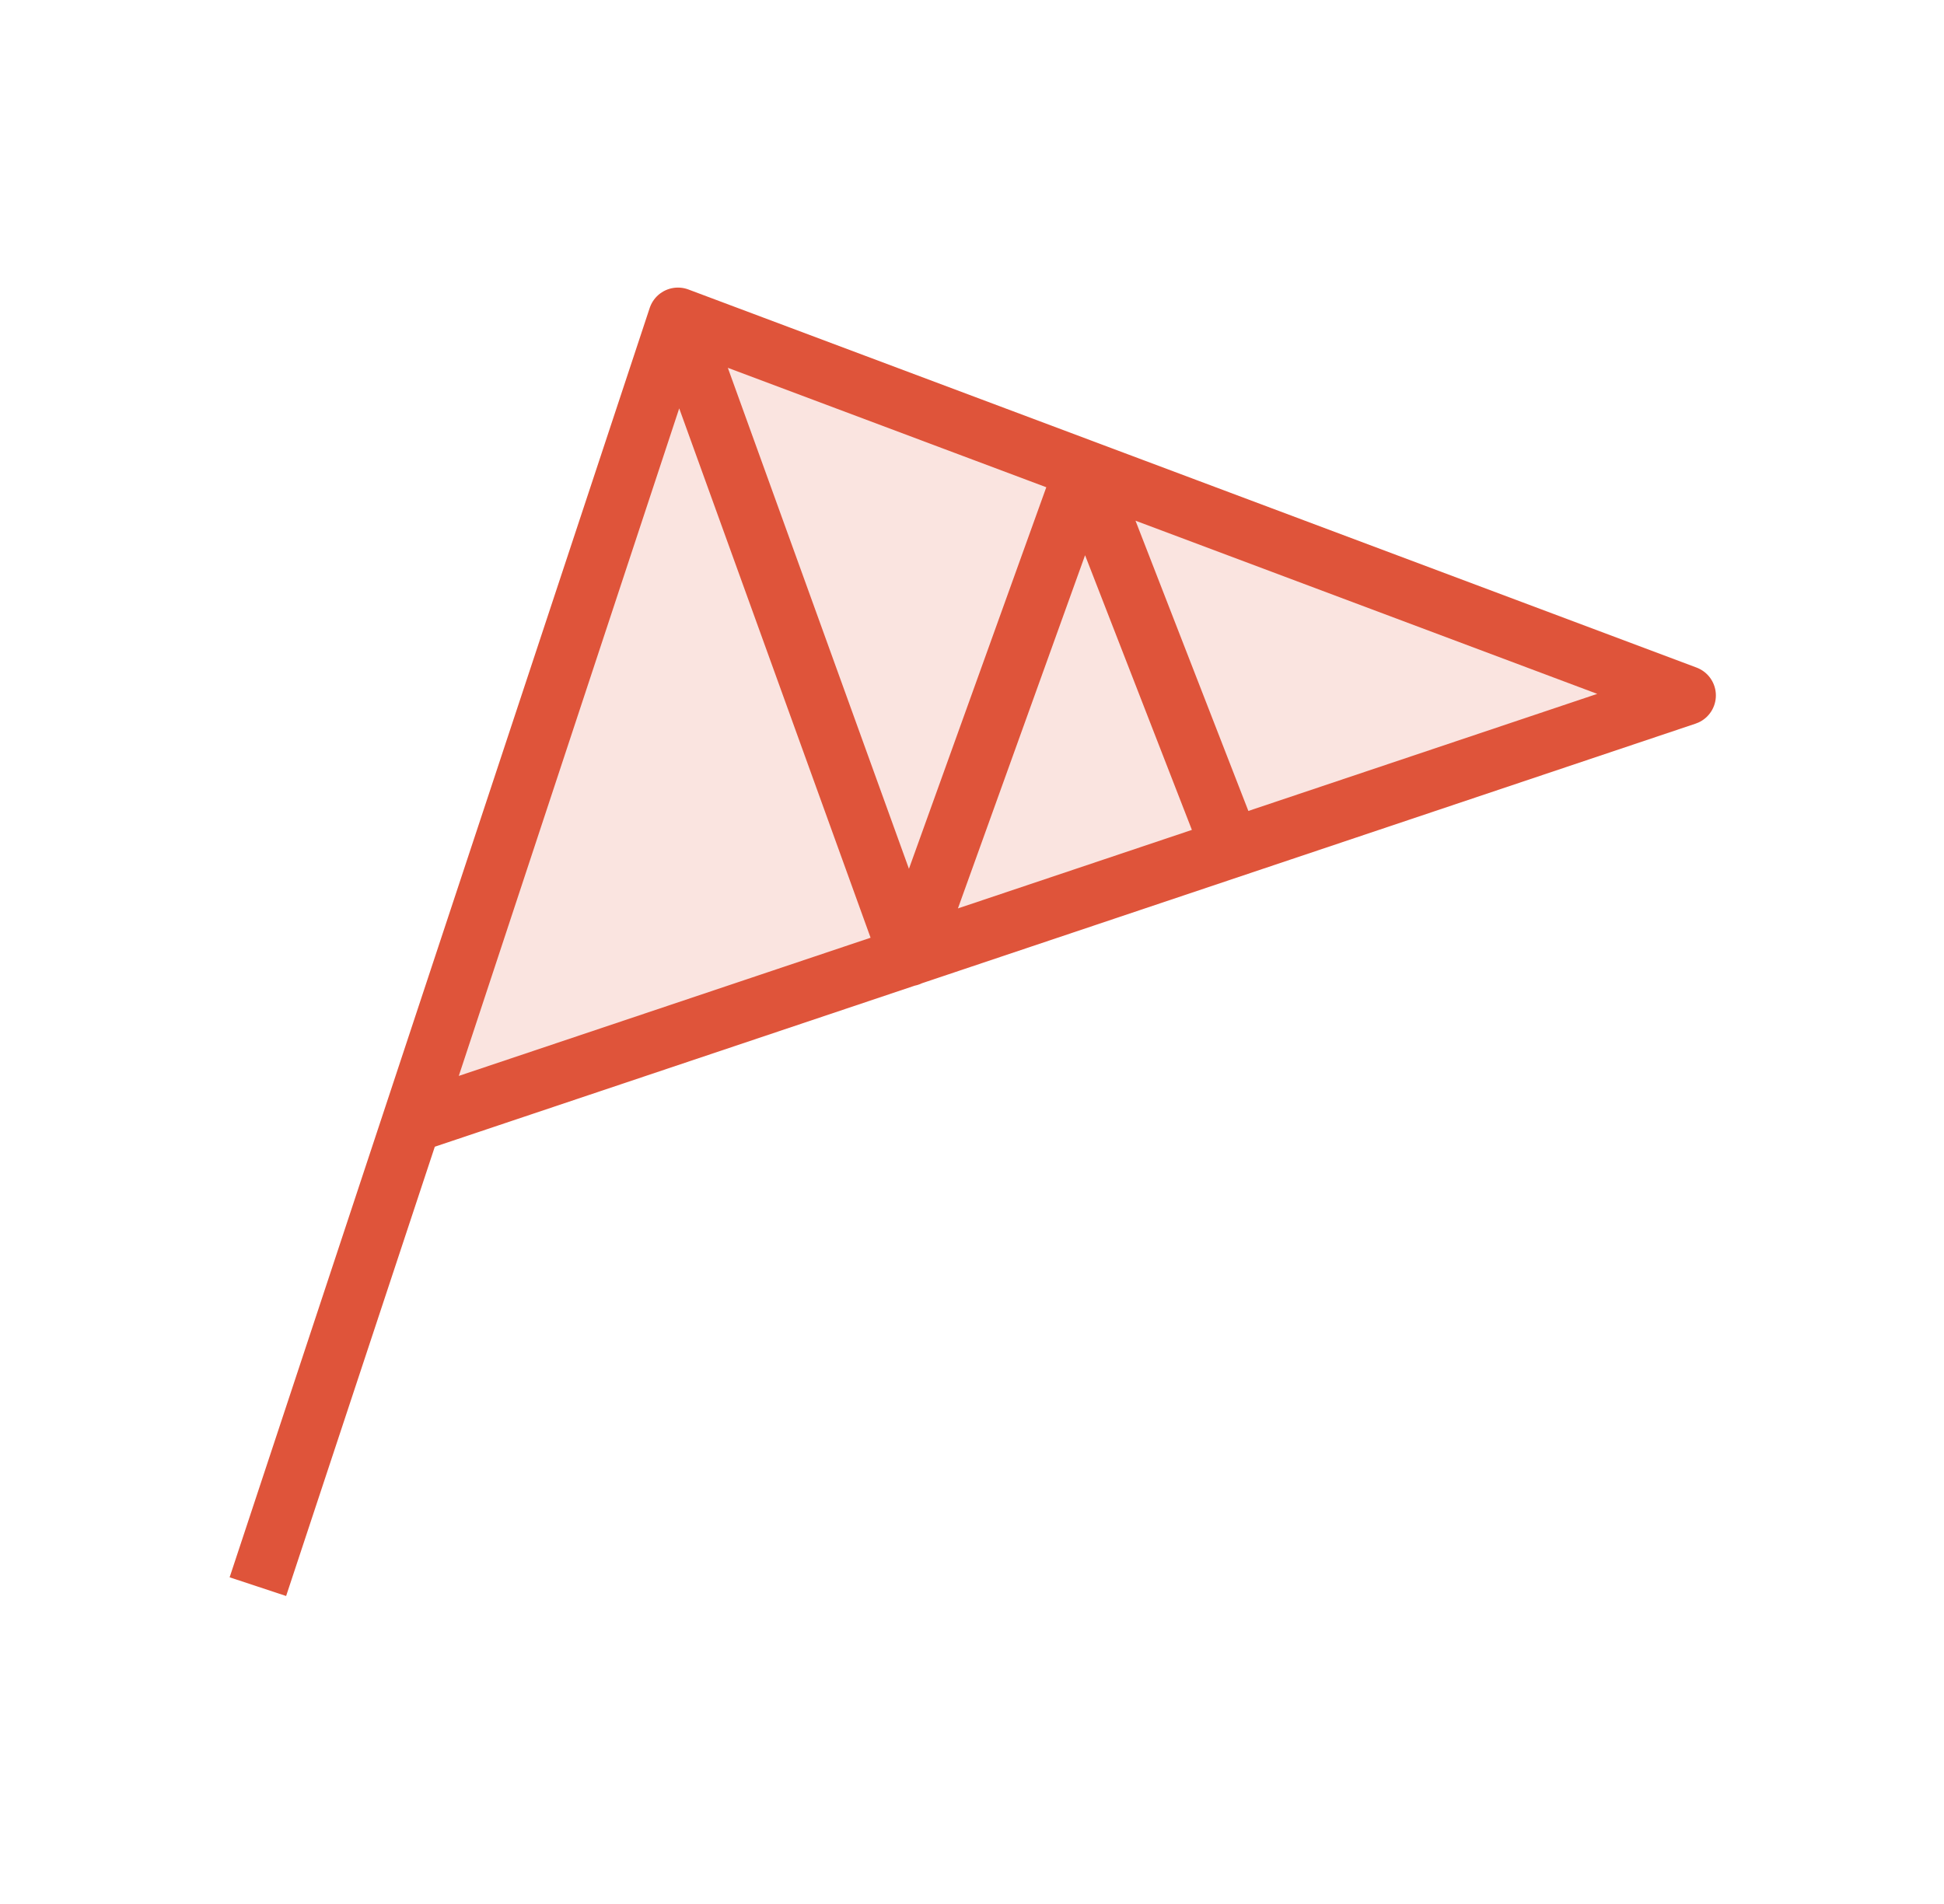<svg xmlns="http://www.w3.org/2000/svg" width="49" height="48" viewBox="0 0 49 48" fill="none">
  <path opacity="0.16" d="M10.383 28.312L42.501 17.532L17.089 8L10.383 28.312Z" fill="#DF543A"/>
  <path d="M17.088 8L42.5 17.532L10.382 28.312L17.088 8ZM17.088 8L6.5 40M17.088 8L22.912 24.113L27.323 11.858L31.029 21.39" stroke="#DF543A" stroke-width="1.5" stroke-linejoin="round"/>
</svg>